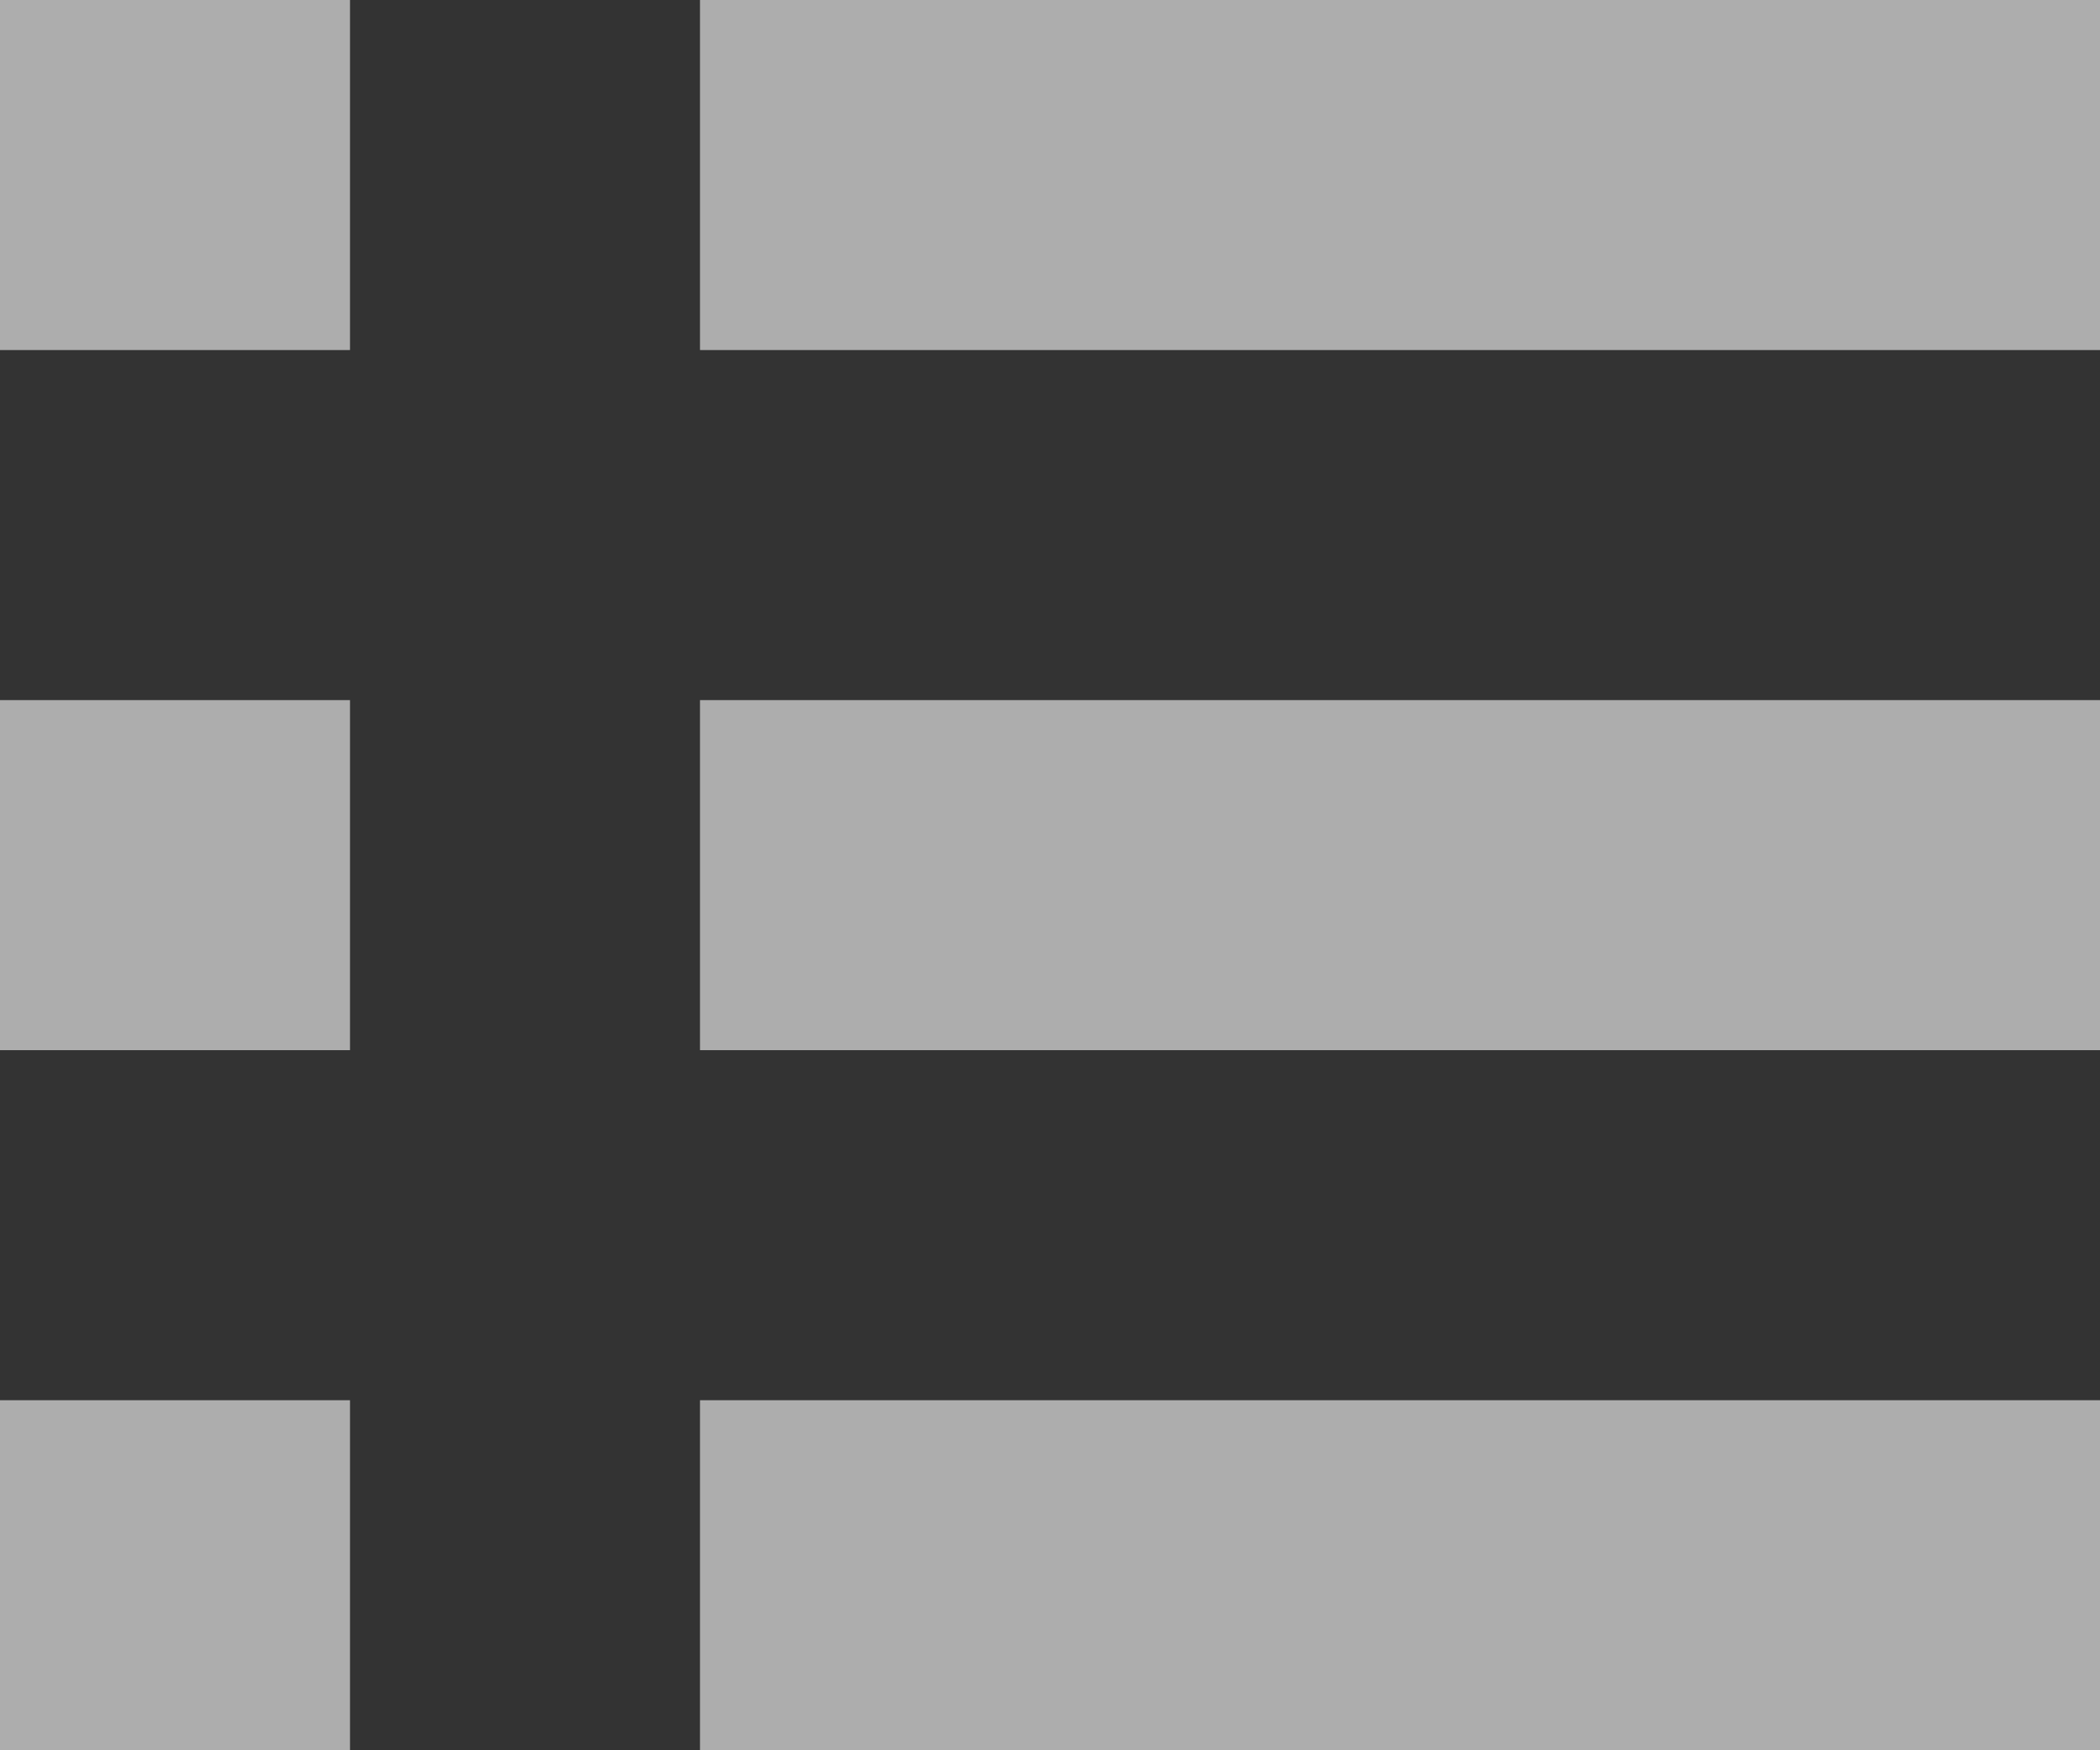 <svg xmlns="http://www.w3.org/2000/svg" width="12" height="10" viewBox="0 0 12 10"><rect x="0" y="0" width="12" height="10" fill="#333333" stroke="none"/><g transform="translate(-21662 1481.821)" opacity="0.6"><g transform="translate(21662 -1482)"><g transform="translate(0 0)"><rect width="2" height="2" transform="translate(0 0.179)" fill="#fff"/><rect width="8" height="2" transform="translate(4 0.179)" fill="#fff"/></g></g><g transform="translate(21662 -1478.066)"><g transform="translate(0)"><rect width="2" height="2" transform="translate(0 0.245)" fill="#fff"/><rect width="8" height="2" transform="translate(4 0.245)" fill="#fff"/></g></g><g transform="translate(21662 -1474.132)"><g transform="translate(0 0)"><rect width="2" height="2" transform="translate(0 0.311)" fill="#fff"/><rect width="8" height="2" transform="translate(4 0.311)" fill="#fff"/></g></g></g></svg>